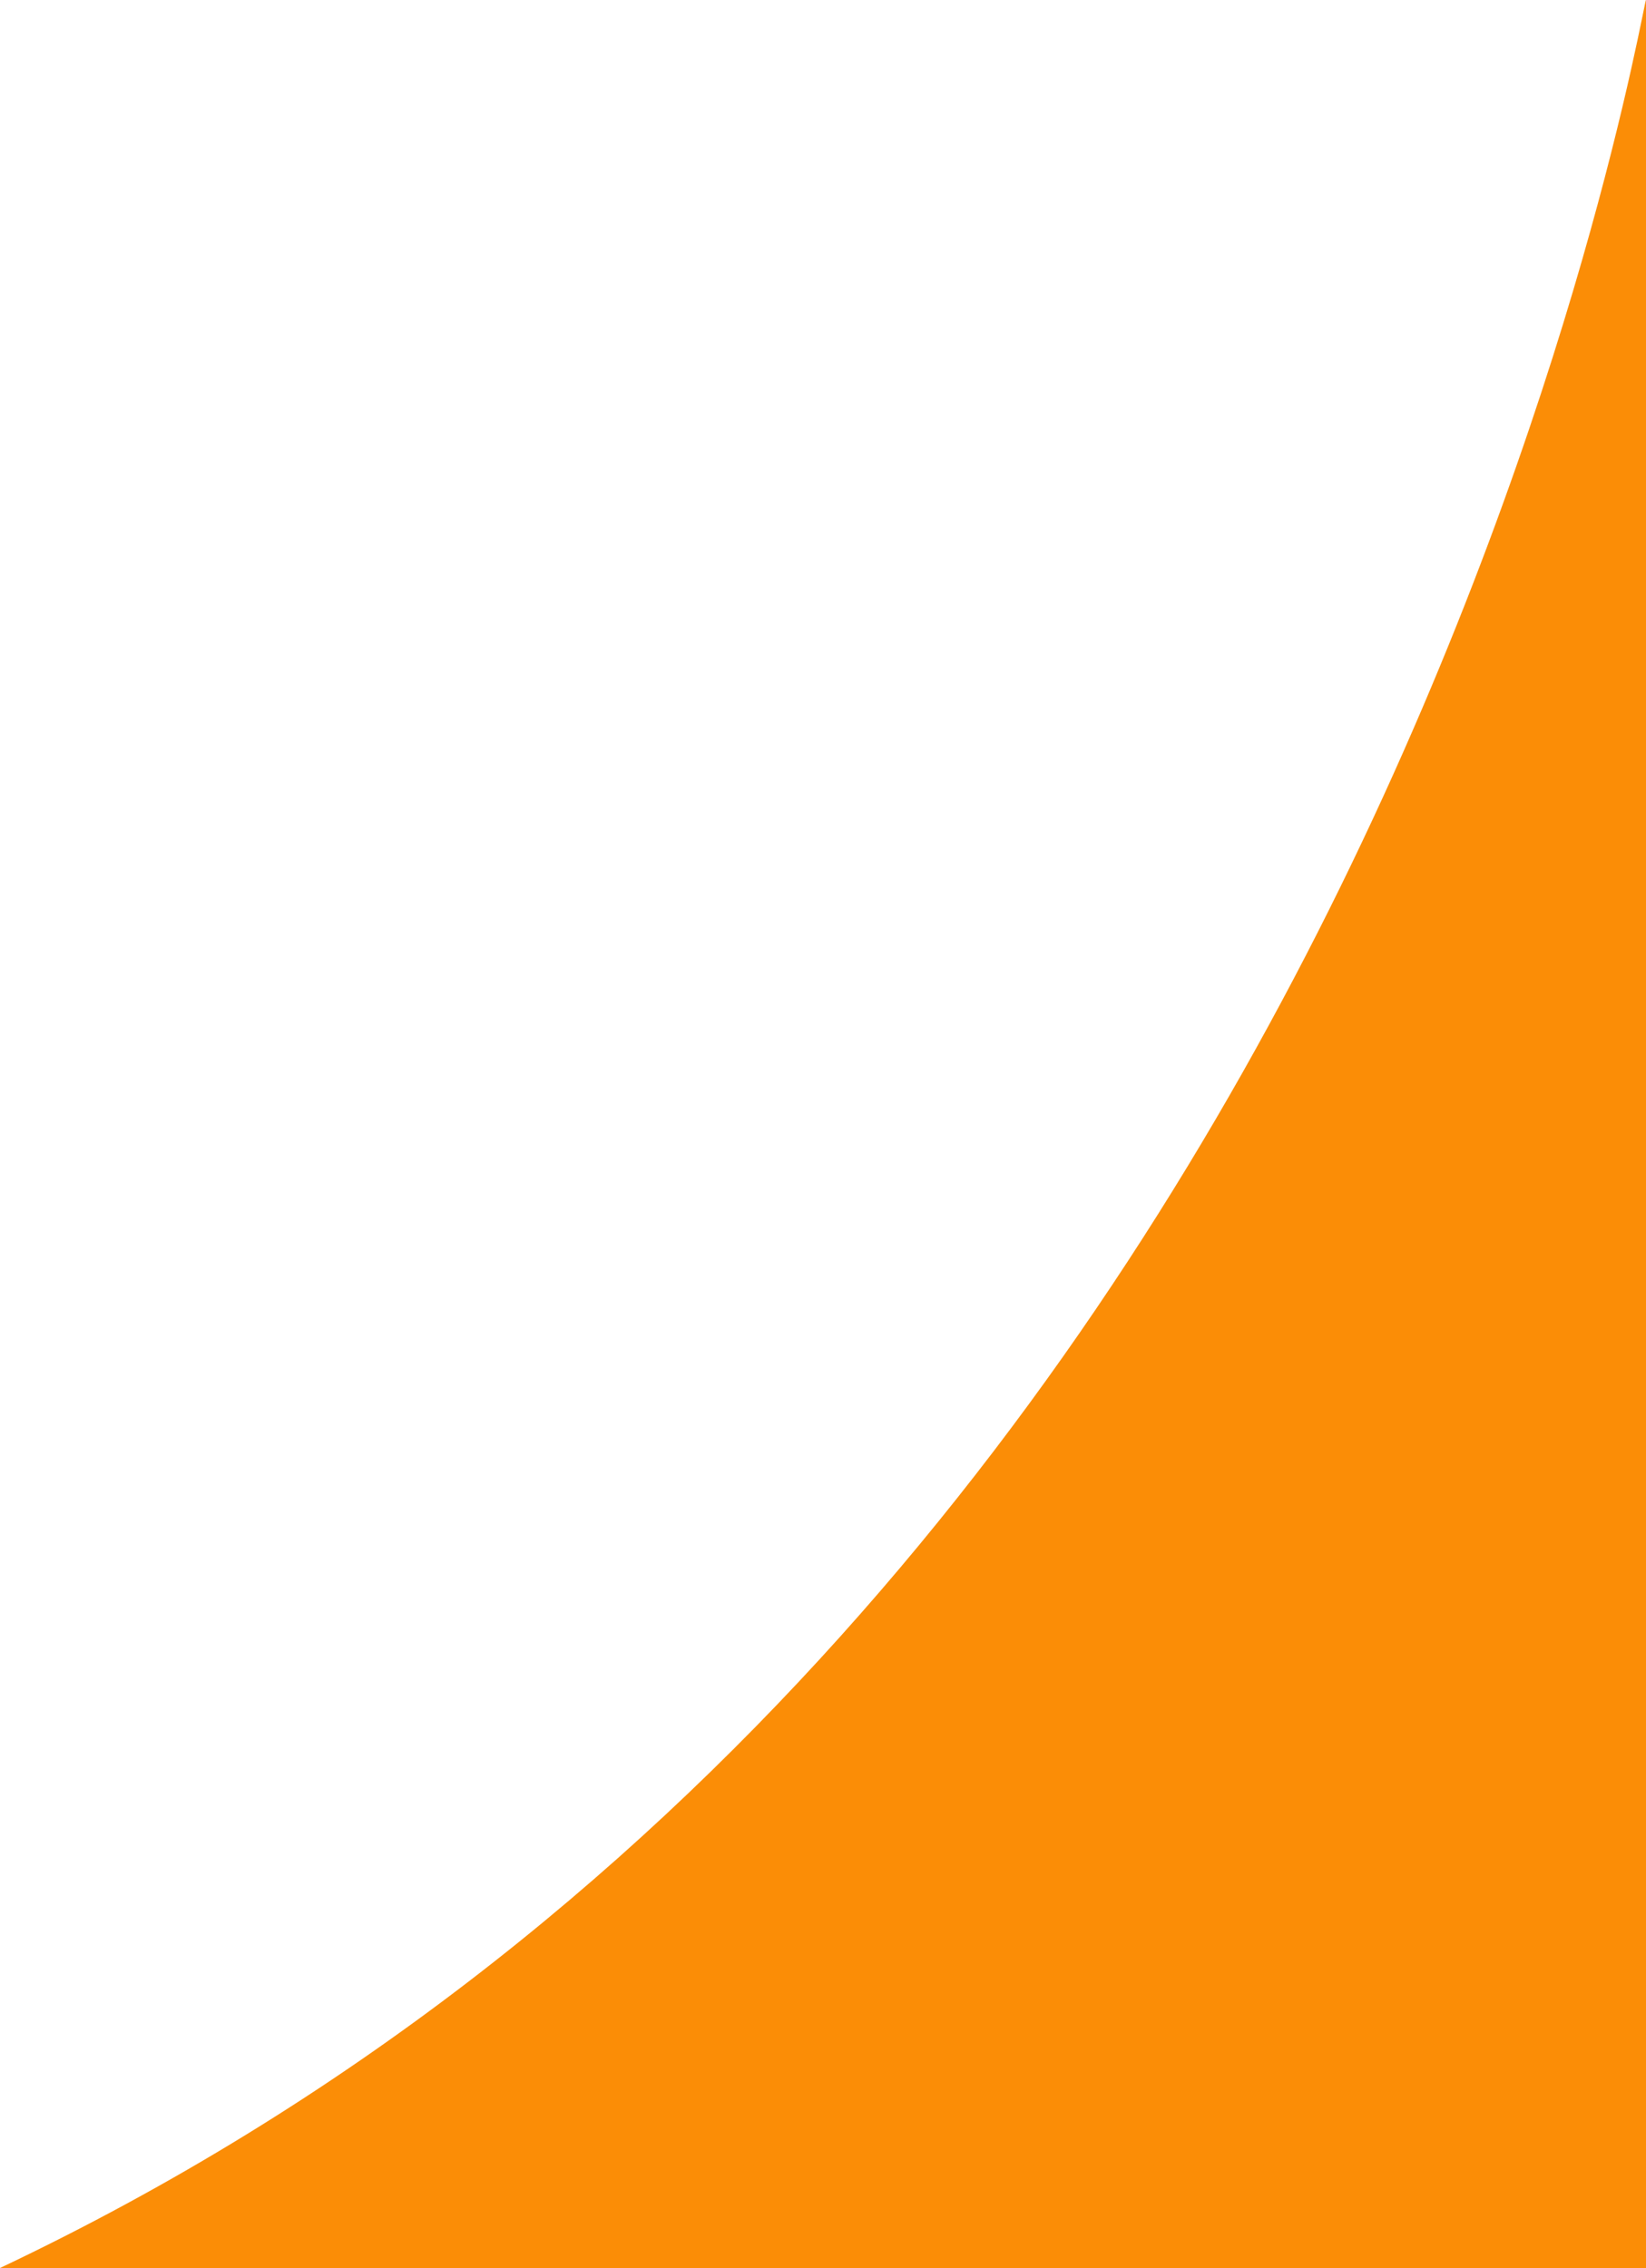 <svg version="1.1" id="Layer_1" xmlns="http://www.w3.org/2000/svg" xmlns:xlink="http://www.w3.org/1999/xlink" x="0px" y="0px" viewBox="0 0 50 68.9" style="enable-background:new 0 0 50 68.9;" xml:space="preserve" fill="#fb8d06">
<path d="M0,68.9h50v-47V0C49.9-0.1,42,49,0,68.9z"/>
</svg>
